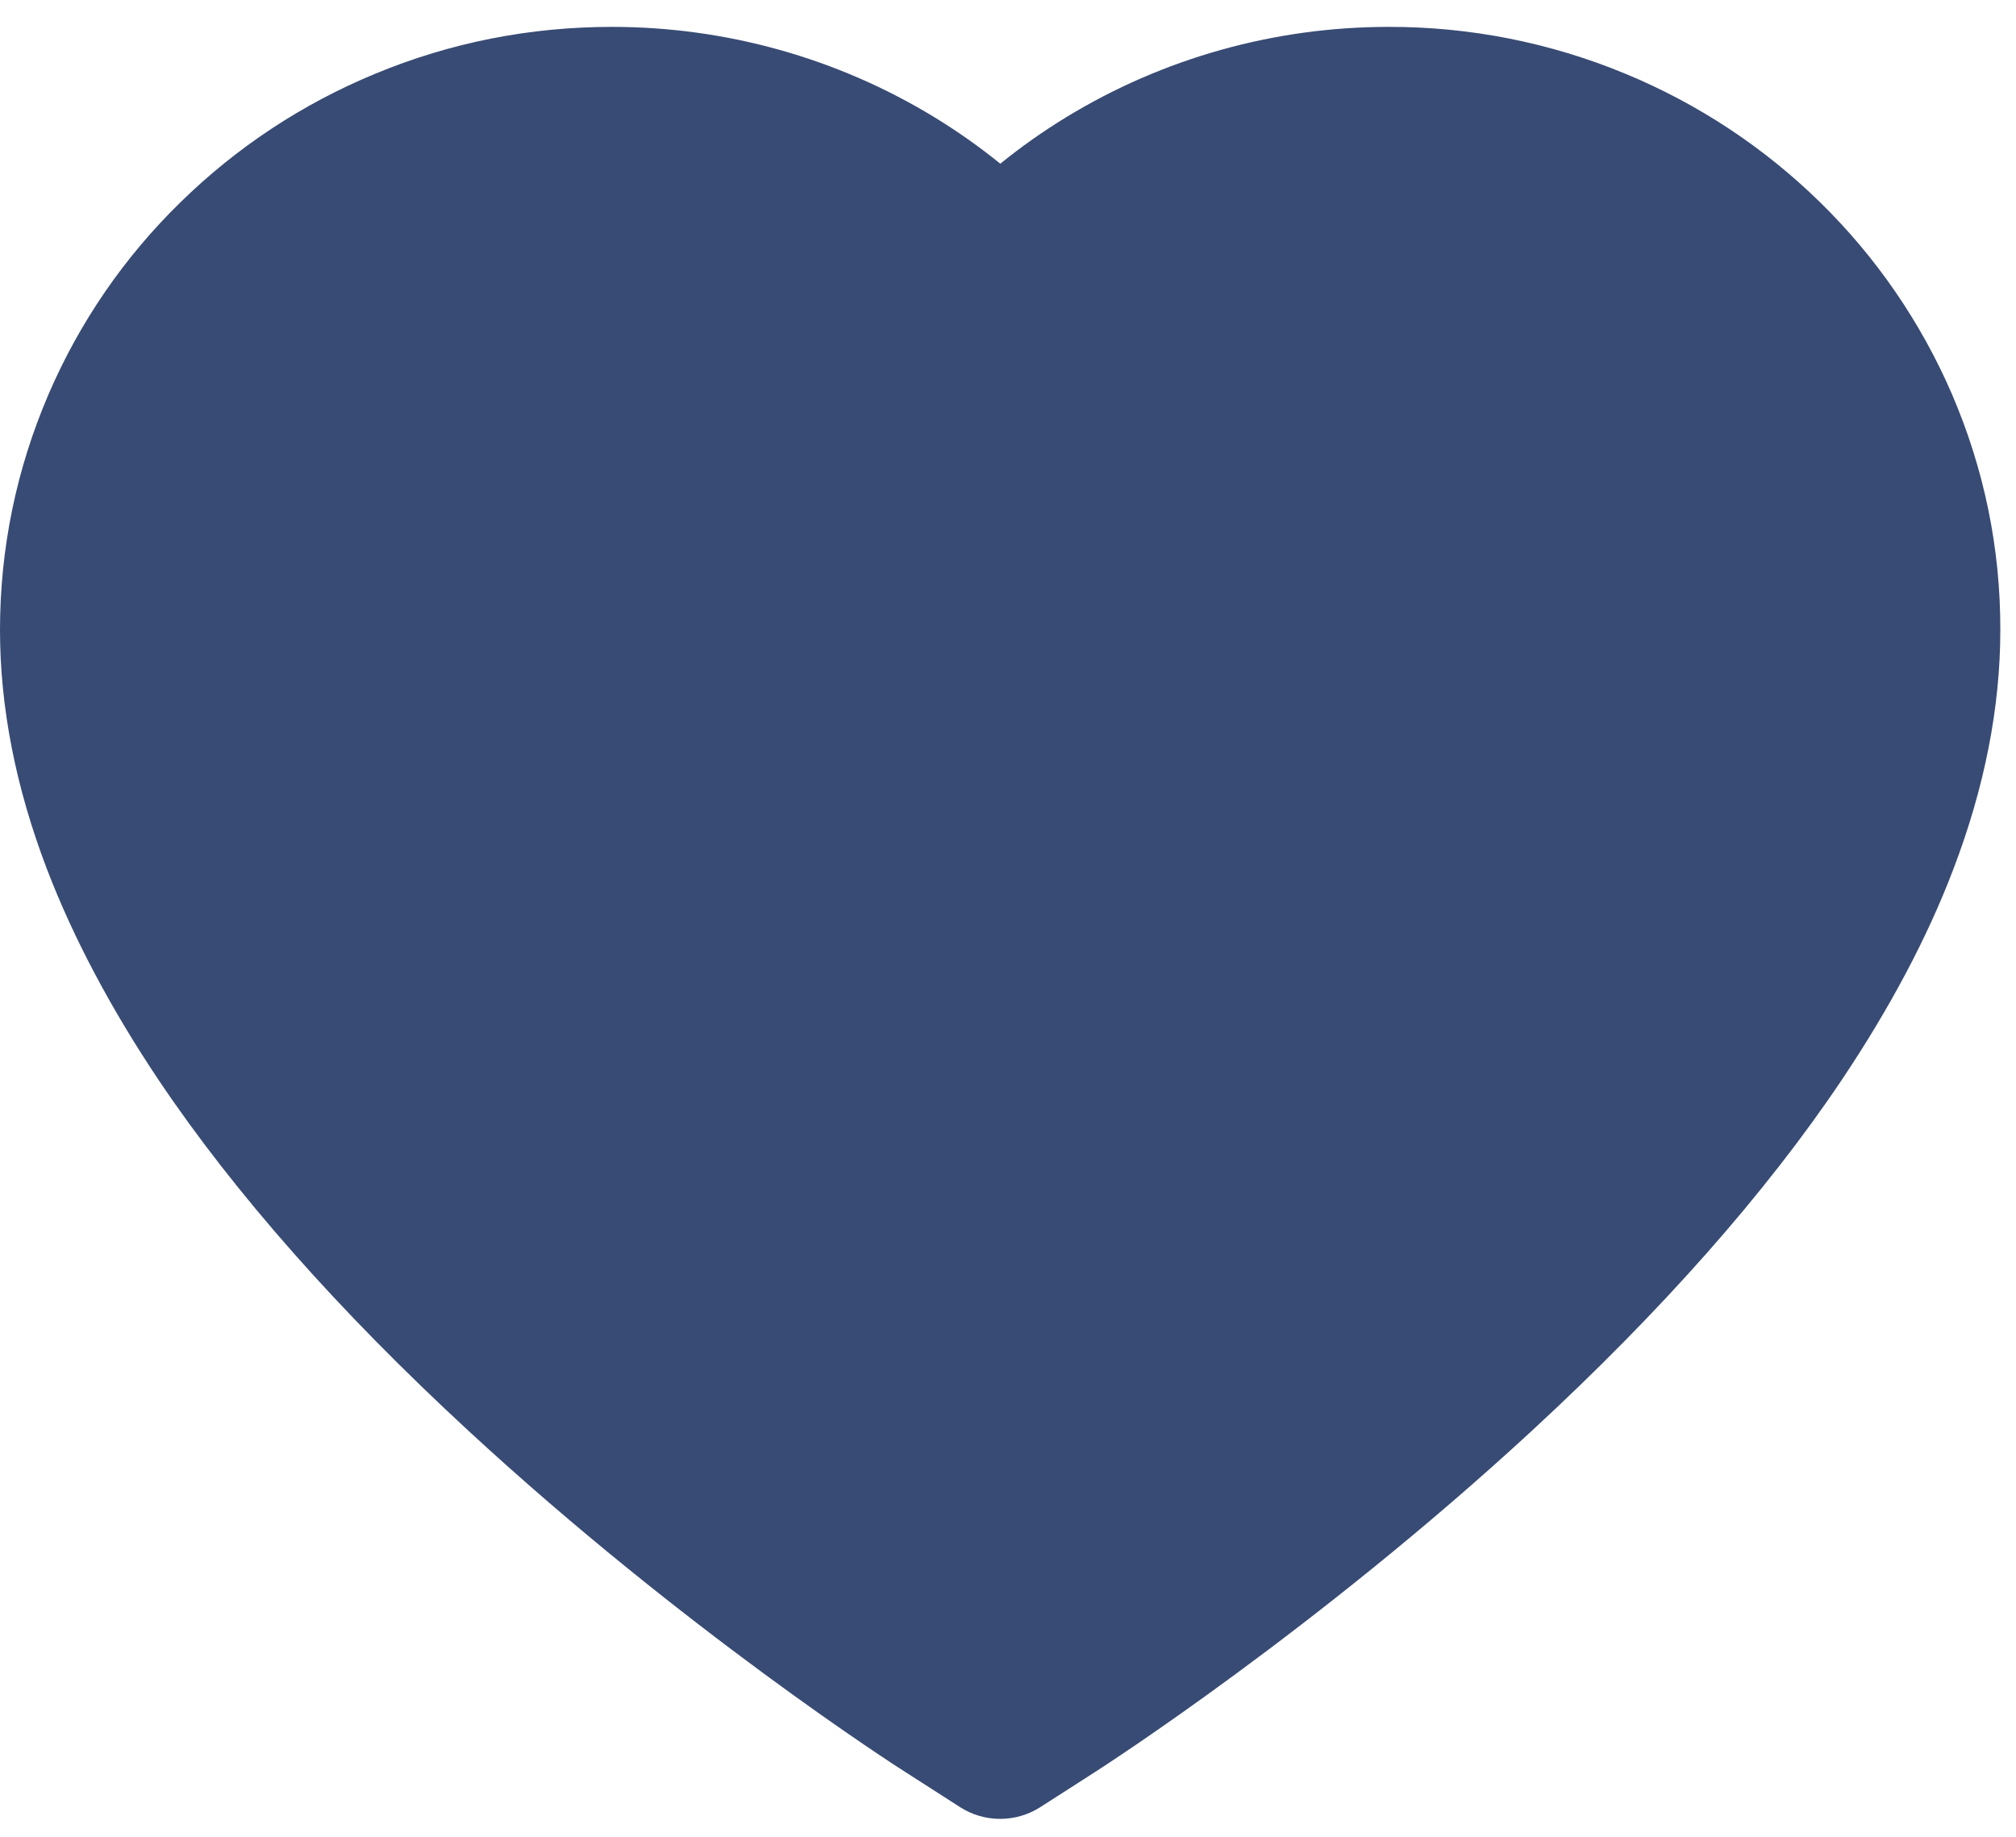 <?xml version="1.0" encoding="UTF-8"?> <svg xmlns="http://www.w3.org/2000/svg" width="45" height="41" viewBox="0 0 45 41" fill="none"><path d="M43.57 8.797C42.877 7.193 41.878 5.739 40.629 4.517C39.379 3.292 37.905 2.318 36.288 1.649C34.61 0.952 32.812 0.596 30.995 0.6C28.447 0.6 25.961 1.298 23.801 2.615C23.284 2.931 22.793 3.277 22.328 3.654C21.863 3.277 21.372 2.931 20.855 2.615C18.694 1.298 16.208 0.6 13.66 0.6C11.825 0.6 10.047 0.951 8.368 1.649C6.745 2.321 5.282 3.287 4.026 4.517C2.775 5.738 1.776 7.192 1.085 8.797C0.367 10.466 0 12.239 0 14.064C0 15.785 0.351 17.578 1.049 19.403C1.633 20.927 2.471 22.509 3.54 24.106C5.236 26.633 7.567 29.269 10.461 31.941C15.257 36.371 20.007 39.43 20.209 39.554L21.434 40.34C21.976 40.686 22.674 40.686 23.217 40.34L24.442 39.554C24.643 39.425 29.388 36.371 34.189 31.941C37.084 29.269 39.415 26.633 41.11 24.106C42.18 22.509 43.022 20.927 43.601 19.403C44.299 17.578 44.65 15.785 44.65 14.064C44.655 12.239 44.288 10.466 43.57 8.797Z" fill="#384B74"></path></svg> 
